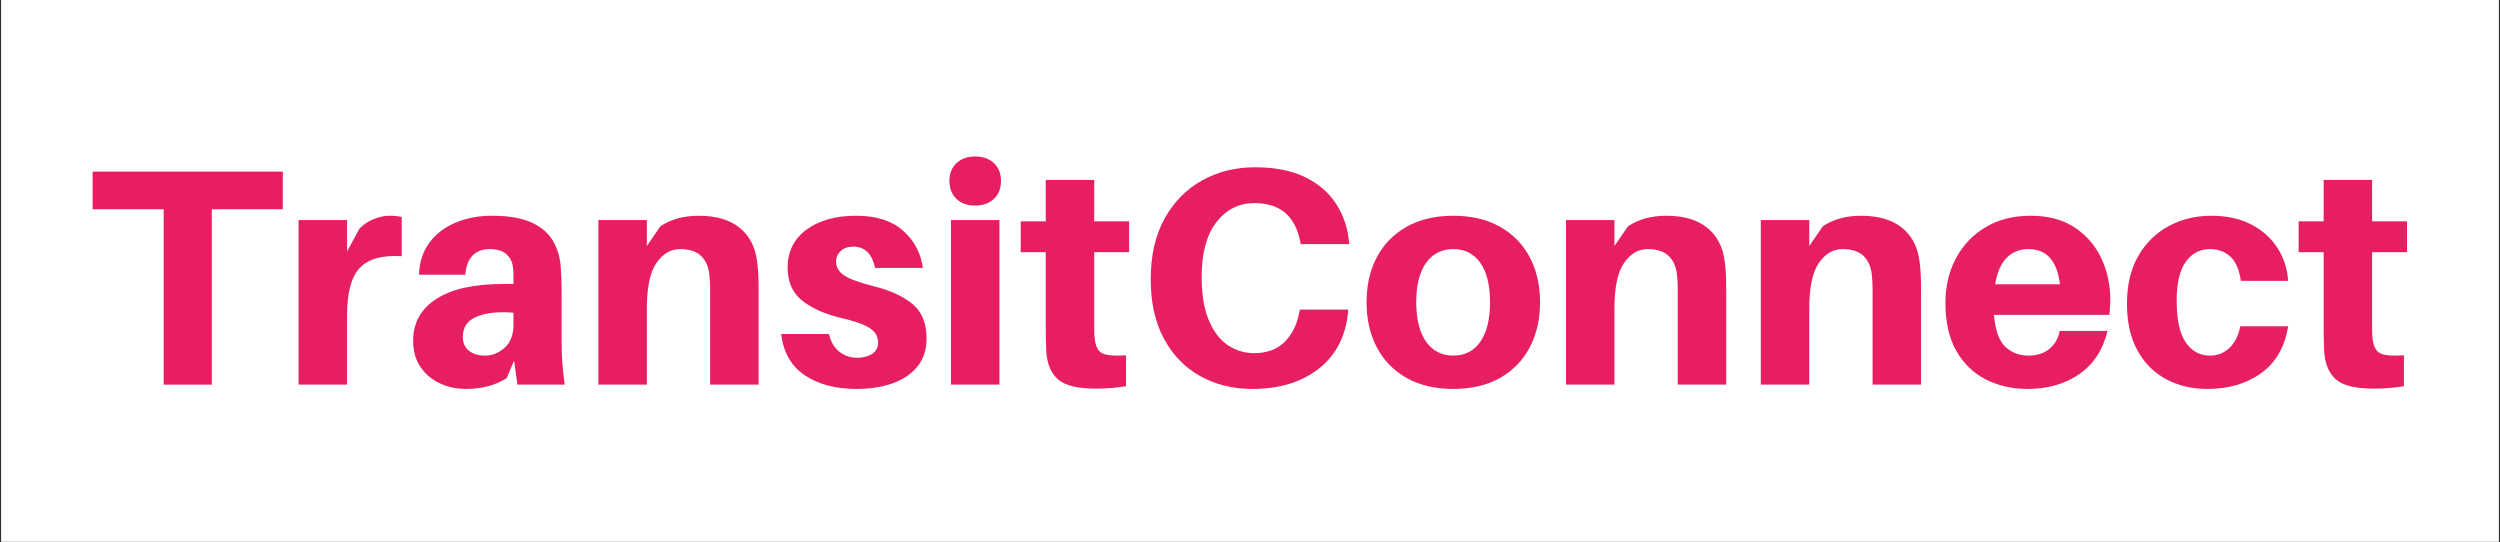 <svg xmlns="http://www.w3.org/2000/svg" xmlns:xlink="http://www.w3.org/1999/xlink" width="3476" zoomAndPan="magnify" viewBox="0 0 2607 565.5" height="754" preserveAspectRatio="xMidYMid meet" version="1.0"><rect x="0" y="0" width="2607" height="565.5" fill="#333333" stroke="none"/><defs><g/><clipPath id="a6da859f34"><path d="M 1.152 0 L 2605.848 0 L 2605.848 565 L 1.152 565 Z M 1.152 0 " clip-rule="nonzero"/></clipPath></defs><g clip-path="url(#a6da859f34)"><path fill="#ffffff" d="M 1.152 0 L 2605.848 0 L 2605.848 565 L 1.152 565 Z M 1.152 0 " fill-opacity="1" fill-rule="nonzero"/></g><g fill="#e81e62" fill-opacity="1"><g transform="translate(90.496, 401.094)"><g><path d="M 204.438 -182.875 L 130.391 -182.875 L 130.391 0 L 80.172 0 L 80.172 -182.875 L 6.109 -182.875 L 6.109 -222.141 L 204.438 -222.141 Z M 204.438 -182.875 "/></g></g></g><g fill="#e81e62" fill-opacity="1"><g transform="translate(292.365, 401.094)"><g><path d="M 113.656 -176.109 C 116.438 -176.109 118.789 -176 120.719 -175.781 C 122.656 -175.57 124.594 -175.254 126.531 -174.828 L 126.531 -133.938 C 106.562 -135.219 92.07 -131.242 83.062 -122.016 C 74.051 -112.785 69.547 -96.047 69.547 -71.797 L 69.547 0 L 19 0 L 19 -171.594 L 69.547 -171.594 L 69.547 -138.766 L 82.422 -162.594 C 86.711 -167.094 91.754 -170.469 97.547 -172.719 C 103.348 -174.977 108.719 -176.109 113.656 -176.109 Z M 113.656 -176.109 "/></g></g></g><g fill="#e81e62" fill-opacity="1"><g transform="translate(420.505, 401.094)"><g><path d="M 119.125 0 L 115.578 -25.109 L 107.859 -6.766 C 101.848 -2.898 95.242 -0.055 88.047 1.766 C 80.859 3.586 73.297 4.5 65.359 4.5 C 55.703 4.5 46.688 2.57 38.312 -1.281 C 29.938 -5.145 23.172 -10.832 18.016 -18.344 C 12.867 -25.863 10.297 -34.988 10.297 -45.719 C 10.297 -64.395 18.344 -78.938 34.438 -89.344 C 50.539 -99.75 73.723 -104.953 103.984 -104.953 L 114.938 -104.953 L 114.938 -107.859 C 114.938 -110.211 114.938 -112.57 114.938 -114.938 C 114.938 -117.301 114.723 -119.879 114.297 -122.672 C 113.867 -127.816 111.664 -132.211 107.688 -135.859 C 103.719 -139.516 97.977 -141.344 90.469 -141.344 C 82.531 -141.344 76.41 -139.035 72.109 -134.422 C 67.816 -129.805 65.352 -123.203 64.719 -114.609 L 16.422 -114.609 C 16.848 -127.703 20.441 -138.812 27.203 -147.938 C 33.961 -157.062 43.031 -164.035 54.406 -168.859 C 65.781 -173.691 78.445 -176.109 92.406 -176.109 C 109.352 -176.109 122.926 -173.852 133.125 -169.344 C 143.32 -164.844 150.832 -158.617 155.656 -150.672 C 160.488 -142.734 163.336 -133.613 164.203 -123.312 C 164.836 -115.363 165.156 -106.133 165.156 -95.625 L 165.156 -43.469 C 165.156 -37.031 165.367 -30.535 165.797 -23.984 C 166.234 -17.441 167.094 -9.445 168.375 0 Z M 85.312 -30.266 C 92.82 -30.266 99.633 -33 105.75 -38.469 C 111.875 -43.945 114.938 -51.941 114.938 -62.453 L 114.938 -75.016 C 99.27 -76.305 86.551 -74.961 76.781 -70.984 C 67.02 -67.016 62.141 -59.988 62.141 -49.906 C 62.141 -43.469 64.285 -38.582 68.578 -35.25 C 72.867 -31.926 78.445 -30.266 85.312 -30.266 Z M 85.312 -30.266 "/></g></g></g><g fill="#e81e62" fill-opacity="1"><g transform="translate(604.988, 401.094)"><g><path d="M 184.484 -128.781 C 185.117 -124.488 185.547 -119.816 185.766 -114.766 C 185.984 -109.723 186.094 -103.77 186.094 -96.906 L 186.094 0 L 135.547 0 L 135.547 -89.188 C 135.547 -92.406 135.547 -96.102 135.547 -100.281 C 135.547 -104.469 135.328 -108.707 134.891 -113 C 134.254 -121.801 131.469 -128.723 126.531 -133.766 C 121.594 -138.816 114.188 -141.344 104.312 -141.344 C 94.438 -141.344 86.172 -136.508 79.516 -126.844 C 72.867 -117.188 69.547 -101.41 69.547 -79.516 L 69.547 0 L 19 0 L 19 -171.594 L 69.547 -171.594 L 69.547 -144.562 L 83.703 -165.156 C 94.648 -172.457 107.957 -176.109 123.625 -176.109 C 141.656 -176.109 155.82 -171.973 166.125 -163.703 C 176.426 -155.441 182.547 -143.801 184.484 -128.781 Z M 184.484 -128.781 "/></g></g></g><g fill="#e81e62" fill-opacity="1"><g transform="translate(808.145, 401.094)"><g><path d="M 84.672 -176.109 C 105.492 -176.109 121.754 -170.957 133.453 -160.656 C 145.148 -150.352 152.07 -137.367 154.219 -121.703 L 104.312 -121.703 C 101.312 -136.504 93.691 -143.906 81.453 -143.906 C 76.086 -143.906 71.797 -142.398 68.578 -139.391 C 65.359 -136.391 63.75 -132.641 63.75 -128.141 C 63.75 -122.336 66.594 -117.555 72.281 -113.797 C 77.969 -110.047 88.43 -106.238 103.672 -102.375 C 120.191 -98.301 133.391 -92.238 143.266 -84.188 C 153.141 -76.145 158.078 -64.07 158.078 -47.969 C 158.078 -36.164 154.801 -26.348 148.25 -18.516 C 141.707 -10.68 132.961 -4.883 122.016 -1.125 C 111.066 2.625 98.832 4.5 85.312 4.5 C 63.426 4.5 45.398 -0.219 31.234 -9.656 C 17.066 -19.102 8.801 -33.484 6.438 -52.797 L 56.344 -52.797 C 58.062 -44.859 61.602 -38.742 66.969 -34.453 C 72.332 -30.16 78.555 -28.016 85.641 -28.016 C 91.859 -28.016 97.062 -29.352 101.25 -32.031 C 105.438 -34.719 107.531 -38.742 107.531 -44.109 C 107.531 -50.328 104.473 -55.367 98.359 -59.234 C 92.242 -63.098 81.566 -66.75 66.328 -70.188 C 50.223 -74.258 37.344 -80.266 27.688 -88.203 C 18.031 -96.148 13.203 -107.422 13.203 -122.016 C 13.203 -138.754 19.75 -151.953 32.844 -161.609 C 45.938 -171.273 63.211 -176.109 84.672 -176.109 Z M 84.672 -176.109 "/></g></g></g><g fill="#e81e62" fill-opacity="1"><g transform="translate(972.666, 401.094)"><g><path d="M 44.109 -237.922 C 52.266 -237.922 58.812 -235.613 63.75 -231 C 68.688 -226.383 71.156 -220.211 71.156 -212.484 C 71.156 -204.547 68.688 -198.27 63.75 -193.656 C 58.812 -189.039 52.266 -186.734 44.109 -186.734 C 36.16 -186.734 29.719 -189.039 24.781 -193.656 C 19.852 -198.27 17.391 -204.547 17.391 -212.484 C 17.391 -220.211 19.852 -226.383 24.781 -231 C 29.719 -235.613 36.16 -237.922 44.109 -237.922 Z M 69.547 0 L 19 0 L 19 -171.594 L 69.547 -171.594 Z M 69.547 0 "/></g></g></g><g fill="#e81e62" fill-opacity="1"><g transform="translate(1061.527, 401.094)"><g><path d="M 79.516 -138.125 L 79.516 -66 C 79.516 -63.207 79.516 -60.414 79.516 -57.625 C 79.516 -54.832 79.625 -52.258 79.844 -49.906 C 80.488 -41.32 82.898 -35.738 87.078 -33.156 C 91.266 -30.582 99.801 -29.723 112.688 -30.578 L 112.688 1.609 C 107.531 2.461 102.43 3.102 97.391 3.531 C 92.348 3.969 87.035 4.188 81.453 4.188 C 62.566 4.188 49.473 1.078 42.172 -5.141 C 34.879 -11.367 30.695 -20.707 29.625 -33.156 C 29.406 -37.445 29.238 -41.688 29.125 -45.875 C 29.02 -50.062 28.969 -54.516 28.969 -59.234 L 28.969 -138.125 L 2.891 -138.125 L 2.891 -170.312 L 28.969 -170.312 L 28.969 -213.453 L 79.516 -213.453 L 79.516 -170.312 L 115.906 -170.312 L 115.906 -138.125 Z M 79.516 -138.125 "/></g></g></g><g fill="#e81e62" fill-opacity="1"><g transform="translate(1183.228, 401.094)"><g><path d="M 125.562 -226.656 C 146.164 -226.656 163.441 -223.273 177.391 -216.516 C 191.348 -209.754 202.133 -200.578 209.75 -188.984 C 217.375 -177.391 221.938 -164.297 223.438 -149.703 L 223.75 -146.484 L 173.203 -146.484 L 172.562 -149.703 C 167.195 -176.109 151.316 -189.312 124.922 -189.312 C 108.816 -189.312 95.613 -182.707 85.312 -169.5 C 75.008 -156.301 69.859 -137.363 69.859 -112.688 C 69.859 -94.227 72.328 -79.094 77.266 -67.281 C 82.203 -55.477 88.801 -46.785 97.062 -41.203 C 105.332 -35.629 114.508 -32.844 124.594 -32.844 C 137.688 -32.844 148.148 -36.598 155.984 -44.109 C 163.816 -51.617 169.02 -61.922 171.594 -75.016 L 172.25 -78.234 L 222.797 -78.234 L 222.469 -75.016 C 219.895 -49.898 209.645 -30.367 191.719 -16.422 C 173.801 -2.473 150.785 4.5 122.672 4.5 C 102.492 4.5 84.406 0.047 68.406 -8.859 C 52.414 -17.766 39.805 -30.75 30.578 -47.812 C 21.348 -64.875 16.734 -85.531 16.734 -109.781 C 16.734 -134.676 21.562 -155.816 31.219 -173.203 C 40.883 -190.586 53.926 -203.844 70.344 -212.969 C 86.758 -222.094 105.164 -226.656 125.562 -226.656 Z M 125.562 -226.656 "/></g></g></g><g fill="#e81e62" fill-opacity="1"><g transform="translate(1416.648, 401.094)"><g><path d="M 98.844 -176.109 C 117.727 -176.109 133.93 -172.297 147.453 -164.672 C 160.973 -157.055 171.328 -146.488 178.516 -132.969 C 185.711 -119.445 189.312 -103.781 189.312 -85.969 C 189.312 -68.145 185.711 -52.414 178.516 -38.781 C 171.328 -25.156 160.973 -14.535 147.453 -6.922 C 133.93 0.691 117.727 4.5 98.844 4.5 C 79.945 4.5 63.738 0.691 50.219 -6.922 C 36.695 -14.535 26.344 -25.156 19.156 -38.781 C 11.969 -52.414 8.375 -68.145 8.375 -85.969 C 8.375 -103.781 11.969 -119.445 19.156 -132.969 C 26.344 -146.488 36.695 -157.055 50.219 -164.672 C 63.738 -172.297 79.945 -176.109 98.844 -176.109 Z M 98.844 -30.266 C 110.863 -30.266 120.254 -35.094 127.016 -44.75 C 133.773 -54.406 137.156 -68.145 137.156 -85.969 C 137.156 -103.781 133.773 -117.461 127.016 -127.016 C 120.254 -136.566 110.863 -141.344 98.844 -141.344 C 86.82 -141.344 77.375 -136.566 70.5 -127.016 C 63.633 -117.461 60.203 -103.781 60.203 -85.969 C 60.203 -68.145 63.633 -54.406 70.5 -44.75 C 77.375 -35.094 86.82 -30.266 98.844 -30.266 Z M 98.844 -30.266 "/></g></g></g><g fill="#e81e62" fill-opacity="1"><g transform="translate(1614.01, 401.094)"><g><path d="M 184.484 -128.781 C 185.117 -124.488 185.547 -119.816 185.766 -114.766 C 185.984 -109.723 186.094 -103.77 186.094 -96.906 L 186.094 0 L 135.547 0 L 135.547 -89.188 C 135.547 -92.406 135.547 -96.102 135.547 -100.281 C 135.547 -104.469 135.328 -108.707 134.891 -113 C 134.254 -121.801 131.469 -128.723 126.531 -133.766 C 121.594 -138.816 114.188 -141.344 104.312 -141.344 C 94.438 -141.344 86.172 -136.508 79.516 -126.844 C 72.867 -117.188 69.547 -101.41 69.547 -79.516 L 69.547 0 L 19 0 L 19 -171.594 L 69.547 -171.594 L 69.547 -144.562 L 83.703 -165.156 C 94.648 -172.457 107.957 -176.109 123.625 -176.109 C 141.656 -176.109 155.82 -171.973 166.125 -163.703 C 176.426 -155.441 182.547 -143.801 184.484 -128.781 Z M 184.484 -128.781 "/></g></g></g><g fill="#e81e62" fill-opacity="1"><g transform="translate(1817.166, 401.094)"><g><path d="M 184.484 -128.781 C 185.117 -124.488 185.547 -119.816 185.766 -114.766 C 185.984 -109.723 186.094 -103.77 186.094 -96.906 L 186.094 0 L 135.547 0 L 135.547 -89.188 C 135.547 -92.406 135.547 -96.102 135.547 -100.281 C 135.547 -104.469 135.328 -108.707 134.891 -113 C 134.254 -121.801 131.469 -128.723 126.531 -133.766 C 121.594 -138.816 114.188 -141.344 104.312 -141.344 C 94.438 -141.344 86.172 -136.508 79.516 -126.844 C 72.867 -117.188 69.547 -101.41 69.547 -79.516 L 69.547 0 L 19 0 L 19 -171.594 L 69.547 -171.594 L 69.547 -144.562 L 83.703 -165.156 C 94.648 -172.457 107.957 -176.109 123.625 -176.109 C 141.656 -176.109 155.82 -171.973 166.125 -163.703 C 176.426 -155.441 182.547 -143.801 184.484 -128.781 Z M 184.484 -128.781 "/></g></g></g><g fill="#e81e62" fill-opacity="1"><g transform="translate(2020.323, 401.094)"><g><path d="M 180.297 -88.859 C 180.297 -84.348 179.973 -78.984 179.328 -72.766 L 58.922 -72.766 C 60.422 -56.453 64.441 -45.289 70.984 -39.281 C 77.535 -33.27 85.531 -30.266 94.969 -30.266 C 103.77 -30.266 111.016 -32.57 116.703 -37.188 C 122.391 -41.801 125.988 -48.078 127.5 -56.016 L 177.391 -56.016 C 172.672 -36.273 162.852 -21.254 147.938 -10.953 C 133.02 -0.648 115.047 4.5 94.016 4.5 C 78.129 4.5 63.691 1.227 50.703 -5.312 C 37.723 -11.852 27.422 -21.773 19.797 -35.078 C 12.18 -48.391 8.375 -65.133 8.375 -85.312 C 8.375 -102.488 12.02 -117.941 19.312 -131.672 C 26.613 -145.41 36.914 -156.25 50.219 -164.188 C 63.531 -172.133 79.203 -176.109 97.234 -176.109 C 115.473 -176.109 130.766 -172.031 143.109 -163.875 C 155.453 -155.719 164.734 -144.984 170.953 -131.672 C 177.18 -118.367 180.297 -104.098 180.297 -88.859 Z M 94.969 -141.344 C 85.957 -141.344 78.445 -138.391 72.438 -132.484 C 66.426 -126.578 62.348 -117.297 60.203 -104.641 L 127.812 -104.641 C 124.812 -129.109 113.863 -141.344 94.969 -141.344 Z M 94.969 -141.344 "/></g></g></g><g fill="#e81e62" fill-opacity="1"><g transform="translate(2209.635, 401.094)"><g><path d="M 96.266 -176.109 C 112.359 -176.109 126.203 -173.102 137.797 -167.094 C 149.391 -161.082 158.508 -152.977 165.156 -142.781 C 171.812 -132.594 175.57 -121.055 176.438 -108.172 L 127.172 -108.172 C 125.453 -119.984 121.75 -128.461 116.062 -133.609 C 110.375 -138.766 103.344 -141.344 94.969 -141.344 C 84.457 -141.344 76.035 -136.941 69.703 -128.141 C 63.367 -119.336 60.203 -105.816 60.203 -87.578 C 60.203 -67.609 63.367 -53.062 69.703 -43.938 C 76.035 -34.82 84.457 -30.266 94.969 -30.266 C 102.695 -30.266 109.406 -32.895 115.094 -38.156 C 120.781 -43.414 124.594 -50.977 126.531 -60.844 L 176.438 -60.844 C 173 -39.383 163.66 -23.129 148.422 -12.078 C 133.18 -1.023 114.398 4.5 92.078 4.5 C 76.191 4.5 61.914 1.117 49.25 -5.641 C 36.594 -12.398 26.613 -22.379 19.312 -35.578 C 12.02 -48.773 8.375 -65.035 8.375 -84.359 C 8.375 -104.098 12.344 -120.781 20.281 -134.406 C 28.219 -148.039 38.844 -158.398 52.156 -165.484 C 65.469 -172.566 80.172 -176.109 96.266 -176.109 Z M 96.266 -176.109 "/></g></g></g><g fill="#e81e62" fill-opacity="1"><g transform="translate(2394.118, 401.094)"><g><path d="M 79.516 -138.125 L 79.516 -66 C 79.516 -63.207 79.516 -60.414 79.516 -57.625 C 79.516 -54.832 79.625 -52.258 79.844 -49.906 C 80.488 -41.32 82.898 -35.738 87.078 -33.156 C 91.266 -30.582 99.801 -29.723 112.688 -30.578 L 112.688 1.609 C 107.531 2.461 102.43 3.102 97.391 3.531 C 92.348 3.969 87.035 4.188 81.453 4.188 C 62.566 4.188 49.473 1.078 42.172 -5.141 C 34.879 -11.367 30.695 -20.707 29.625 -33.156 C 29.406 -37.445 29.238 -41.688 29.125 -45.875 C 29.02 -50.062 28.969 -54.516 28.969 -59.234 L 28.969 -138.125 L 2.891 -138.125 L 2.891 -170.312 L 28.969 -170.312 L 28.969 -213.453 L 79.516 -213.453 L 79.516 -170.312 L 115.906 -170.312 L 115.906 -138.125 Z M 79.516 -138.125 "/></g></g></g></svg>